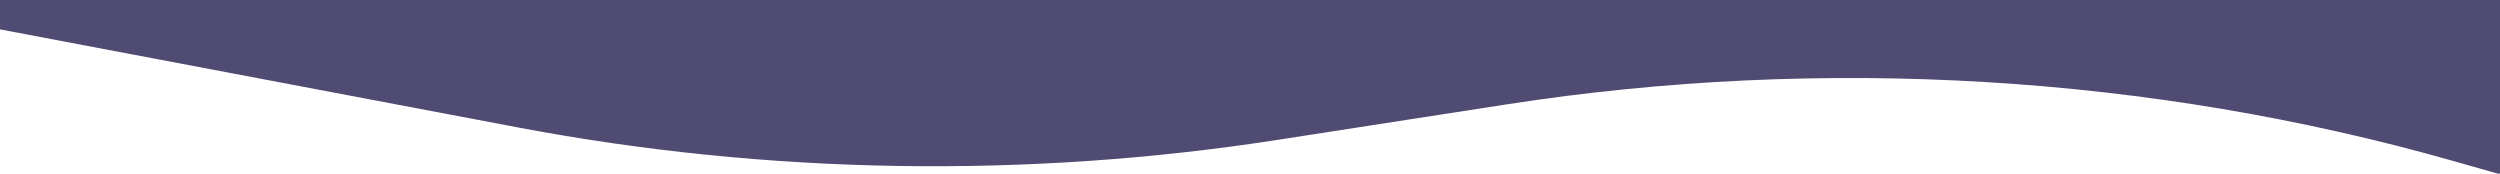 <svg width="100%" height="100px" viewBox="0 0 1440 100" version="1.1" xmlns="http://www.w3.org/2000/svg" xmlns:xlink="http://www.w3.org/1999/xlink">
    <!-- Generator: Sketch 48.2 (47327) - http://www.bohemiancoding.com/sketch -->
    <desc>Created with Sketch.</desc>
    <defs></defs>
    <g id="Page-2" stroke="none" stroke-width="1" fill="none" fill-rule="evenodd">
        <g id="Desktop-HD" transform="translate(0, -1879)" fill="#504B73" fill-rule="nonzero">
            <path d="M1440,1879 L1440,1979 L1438.648,1979 L1413.372,1971.807 C1239.036,1922.199 1050.167,1910.876 867.928,1939.105 L735.72,1959.585 C591.056,1981.995 441.732,1979.548 298.442,1952.422 L0,1895.923 L0,1879 L1440,1879 Z" id="wave_bottom"></path>
        </g>
    </g>
</svg>
